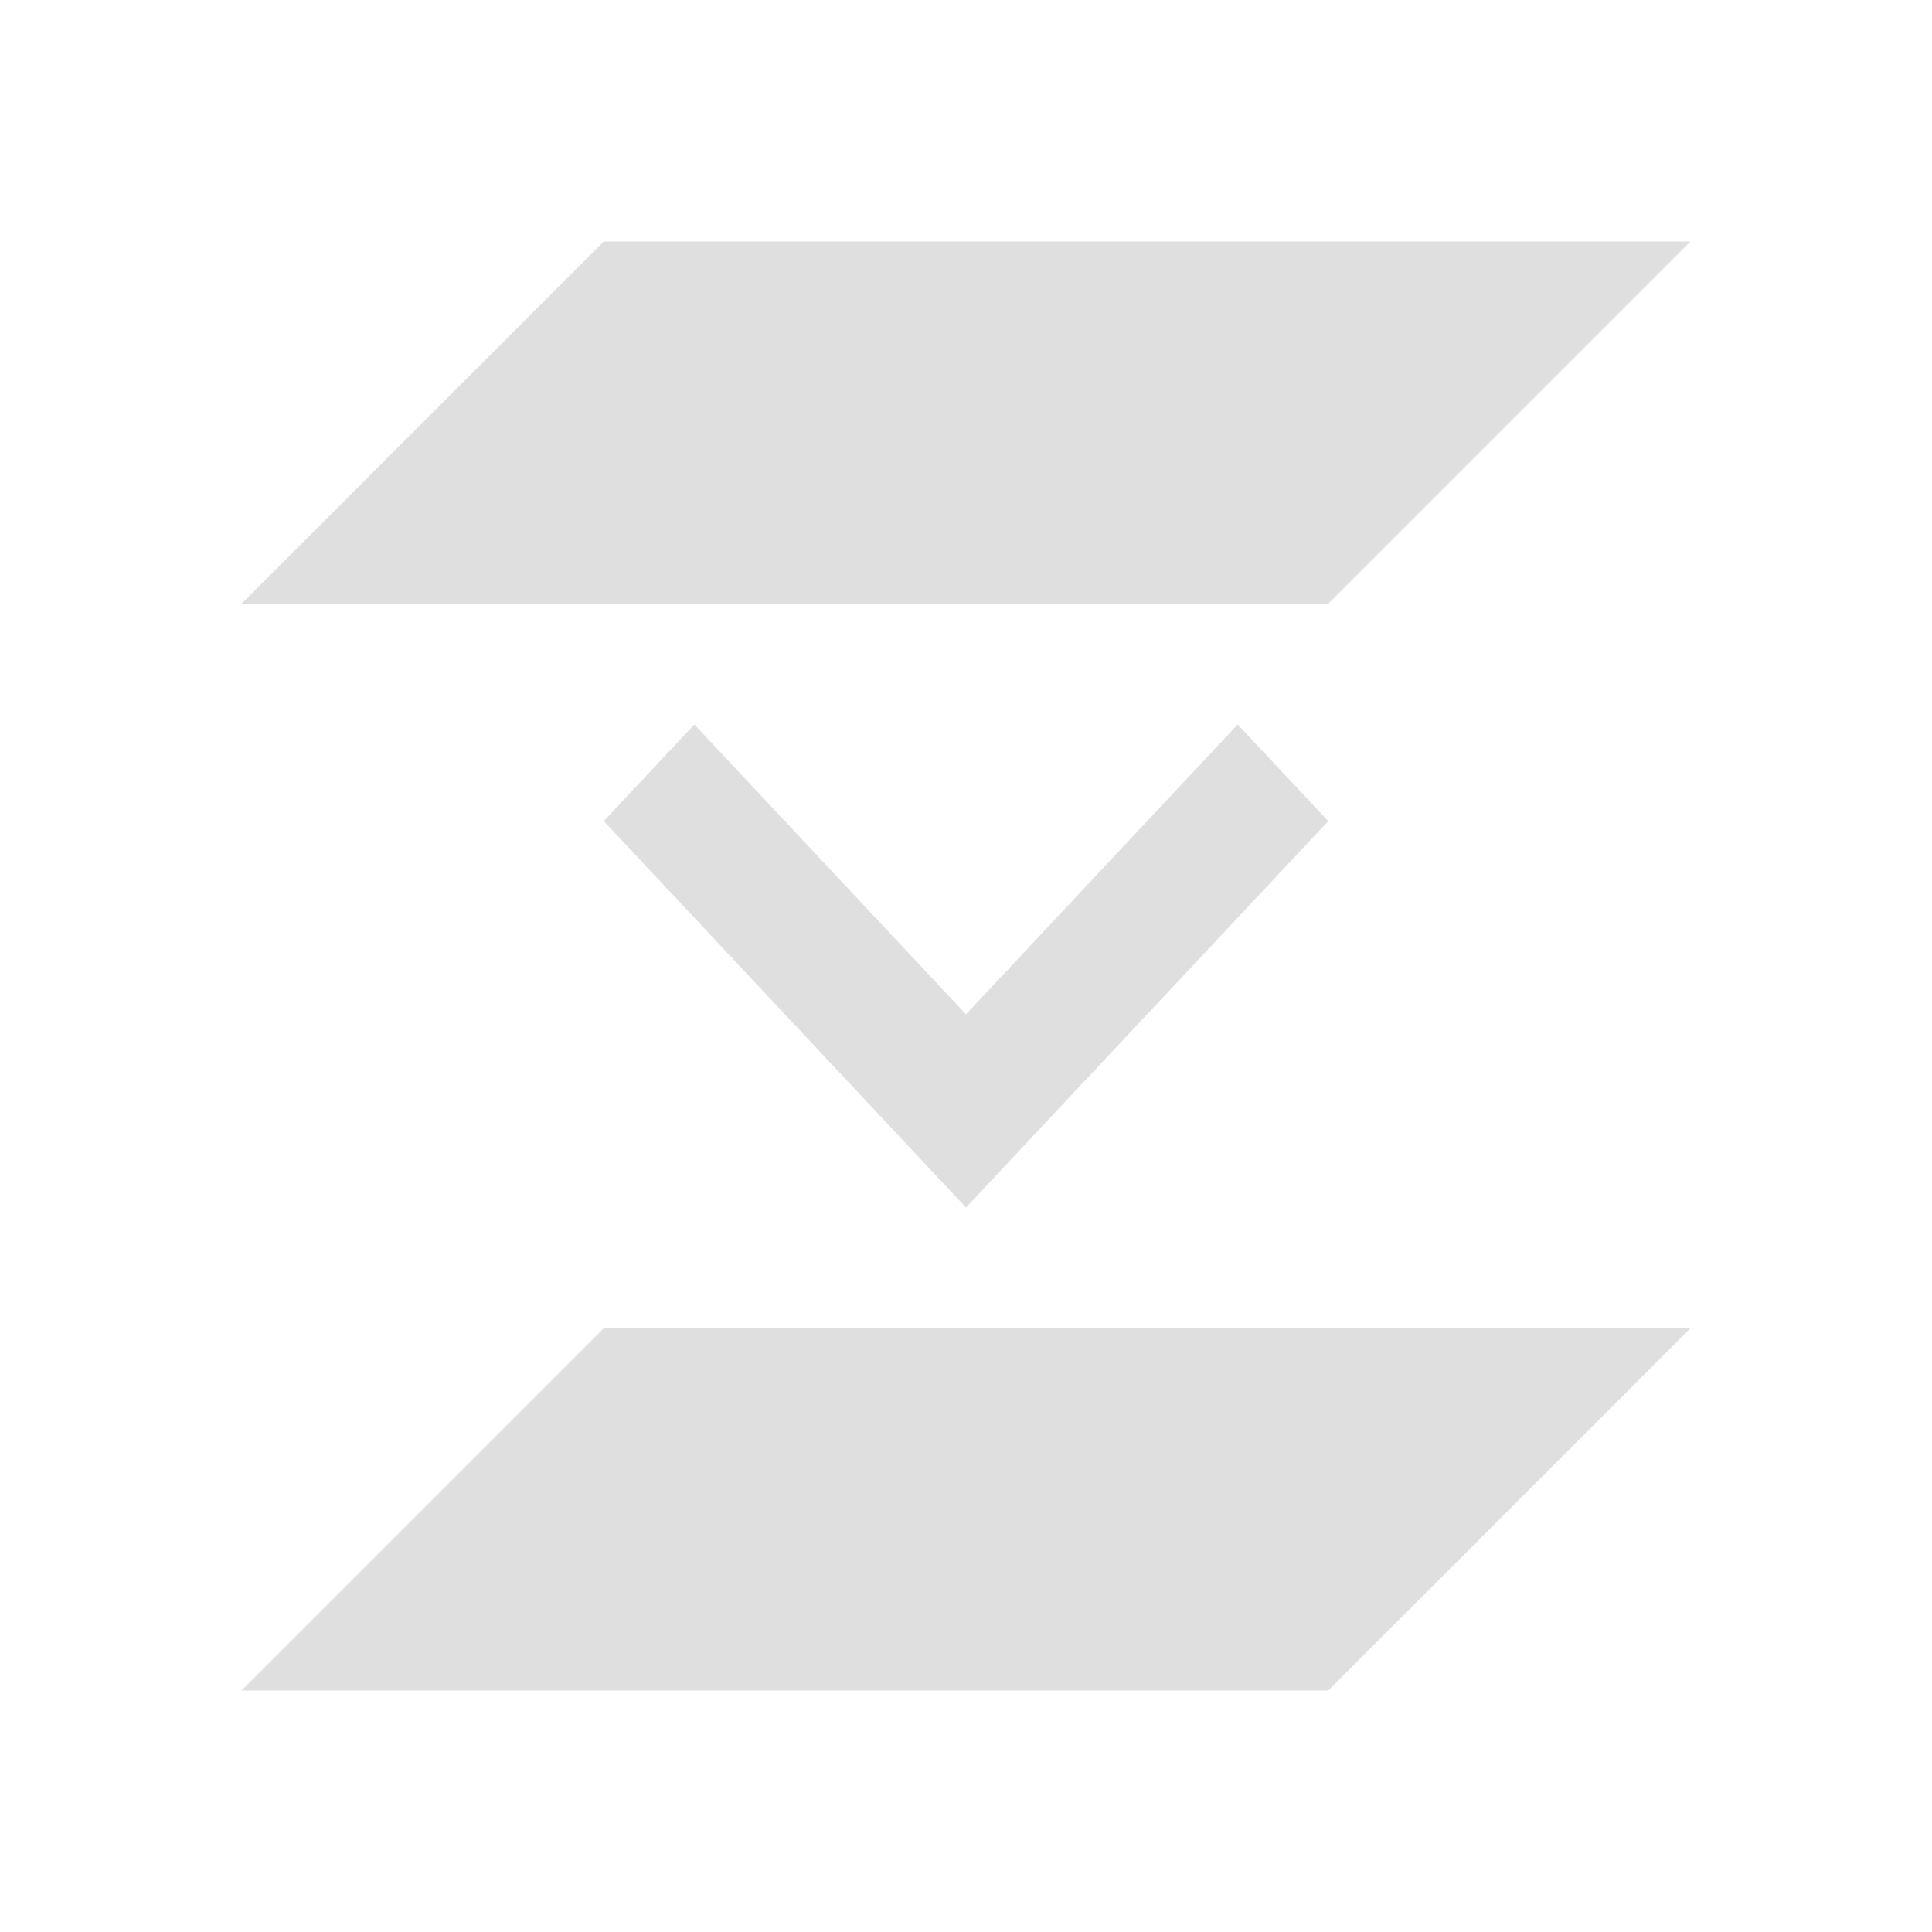 <svg xmlns="http://www.w3.org/2000/svg" style="fill-rule:evenodd;clip-rule:evenodd;stroke-linejoin:round;stroke-miterlimit:2" width="100%" height="100%" viewBox="0 0 16 16" xml:space="preserve">
 <defs>
  <style id="current-color-scheme" type="text/css">
   .ColorScheme-Text { color:#dfdfdf; } .ColorScheme-Highlight { color:#4285f4; } .ColorScheme-NeutralText { color:#ff9800; } .ColorScheme-PositiveText { color:#4caf50; } .ColorScheme-NegativeText { color:#f44336; }
  </style>
 </defs>
 <path style="fill:currentColor;" class="ColorScheme-Text" d="M5,2l-3,3l9,0l3,-3l-9,0Zm0,9l-3,3l9,0l3,-3l-9,0Z"/>
 <path style="fill:currentColor;" class="ColorScheme-Text" d="M11,6.8l-3,3.2l-3,-3.2l0.75,-0.8l2.25,2.4l2.25,-2.4l0.75,0.8Z"/>
</svg>
